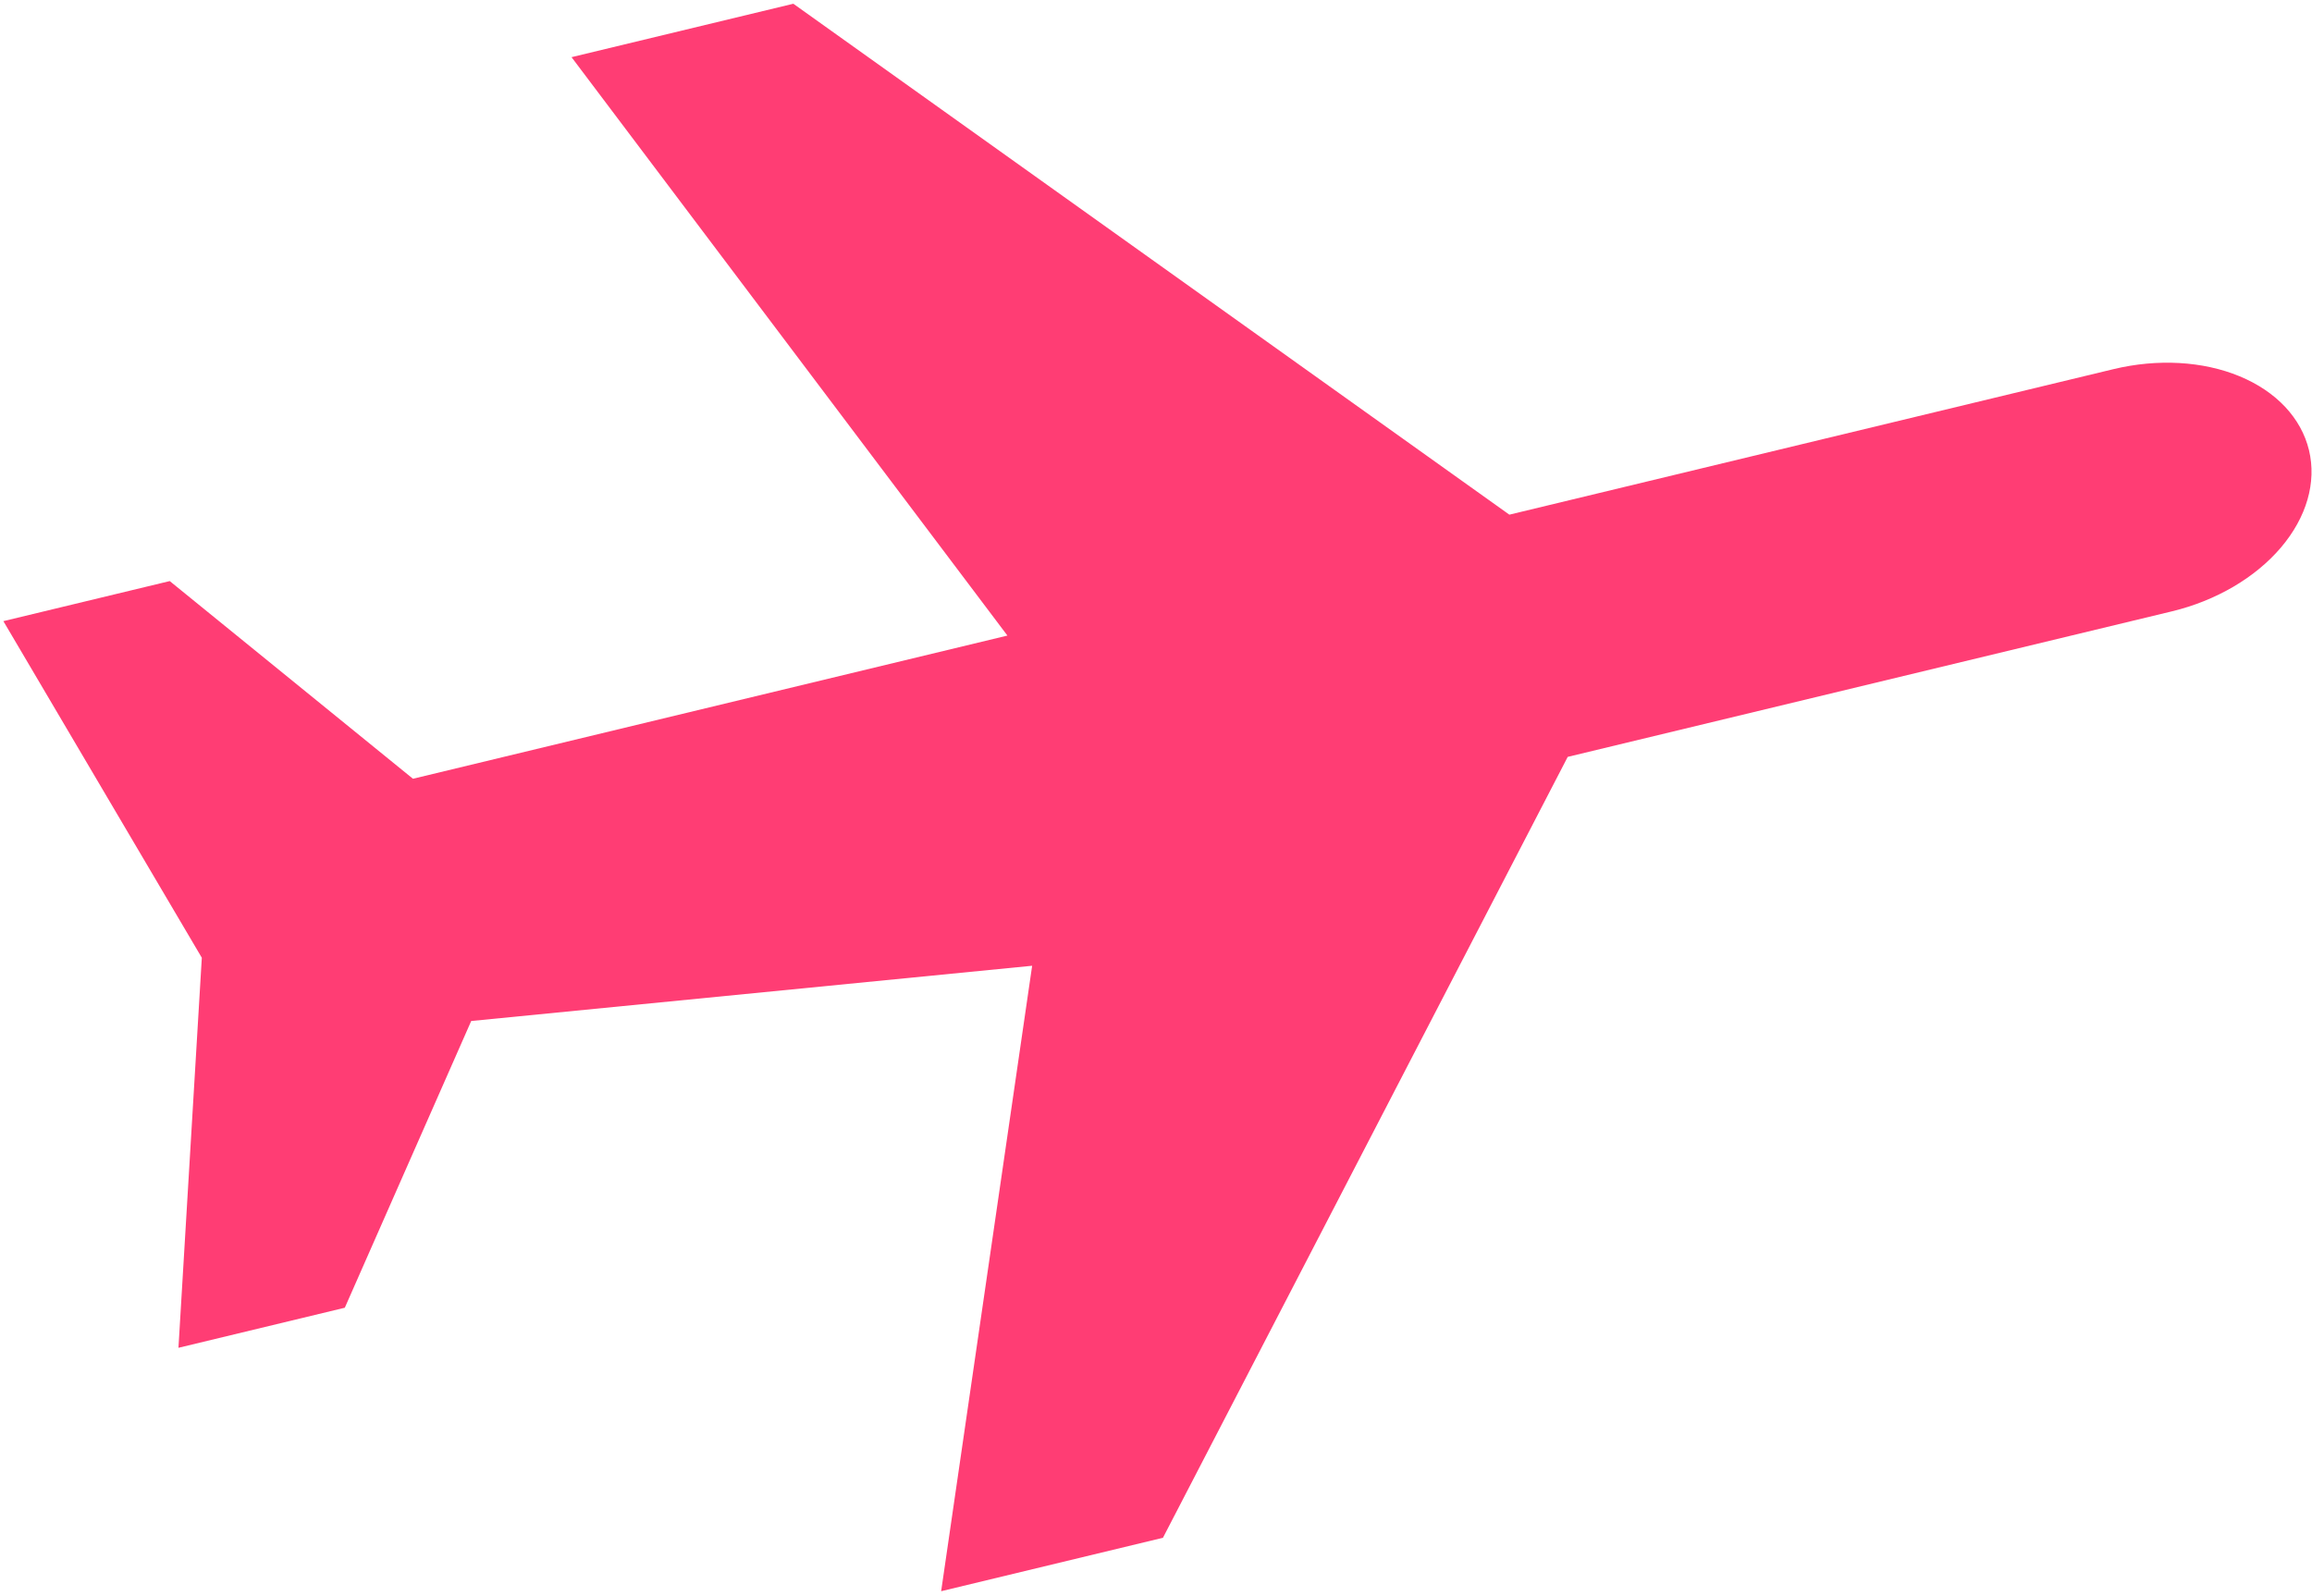 <?xml version="1.0" encoding="UTF-8"?> <svg xmlns="http://www.w3.org/2000/svg" width="394" height="272" viewBox="0 0 394 272" fill="none"><path d="M267.163 129L198.184 262.094L160.385 271.201L175.894 164.6L80.302 174.017L58.761 222.885L30.411 229.715L34.393 163.237L0.575 105.866L28.925 99.037L70.376 132.729L171.678 108.325L97.398 9.743L135.197 0.637L257.218 87.718L360.165 62.917C367.683 61.106 375.418 61.543 381.667 64.133C387.916 66.724 392.168 71.254 393.487 76.729C394.806 82.203 393.084 88.173 388.7 93.325C384.316 98.477 377.629 102.388 370.11 104.2L267.163 129Z" fill="#FF3D74"></path></svg> 